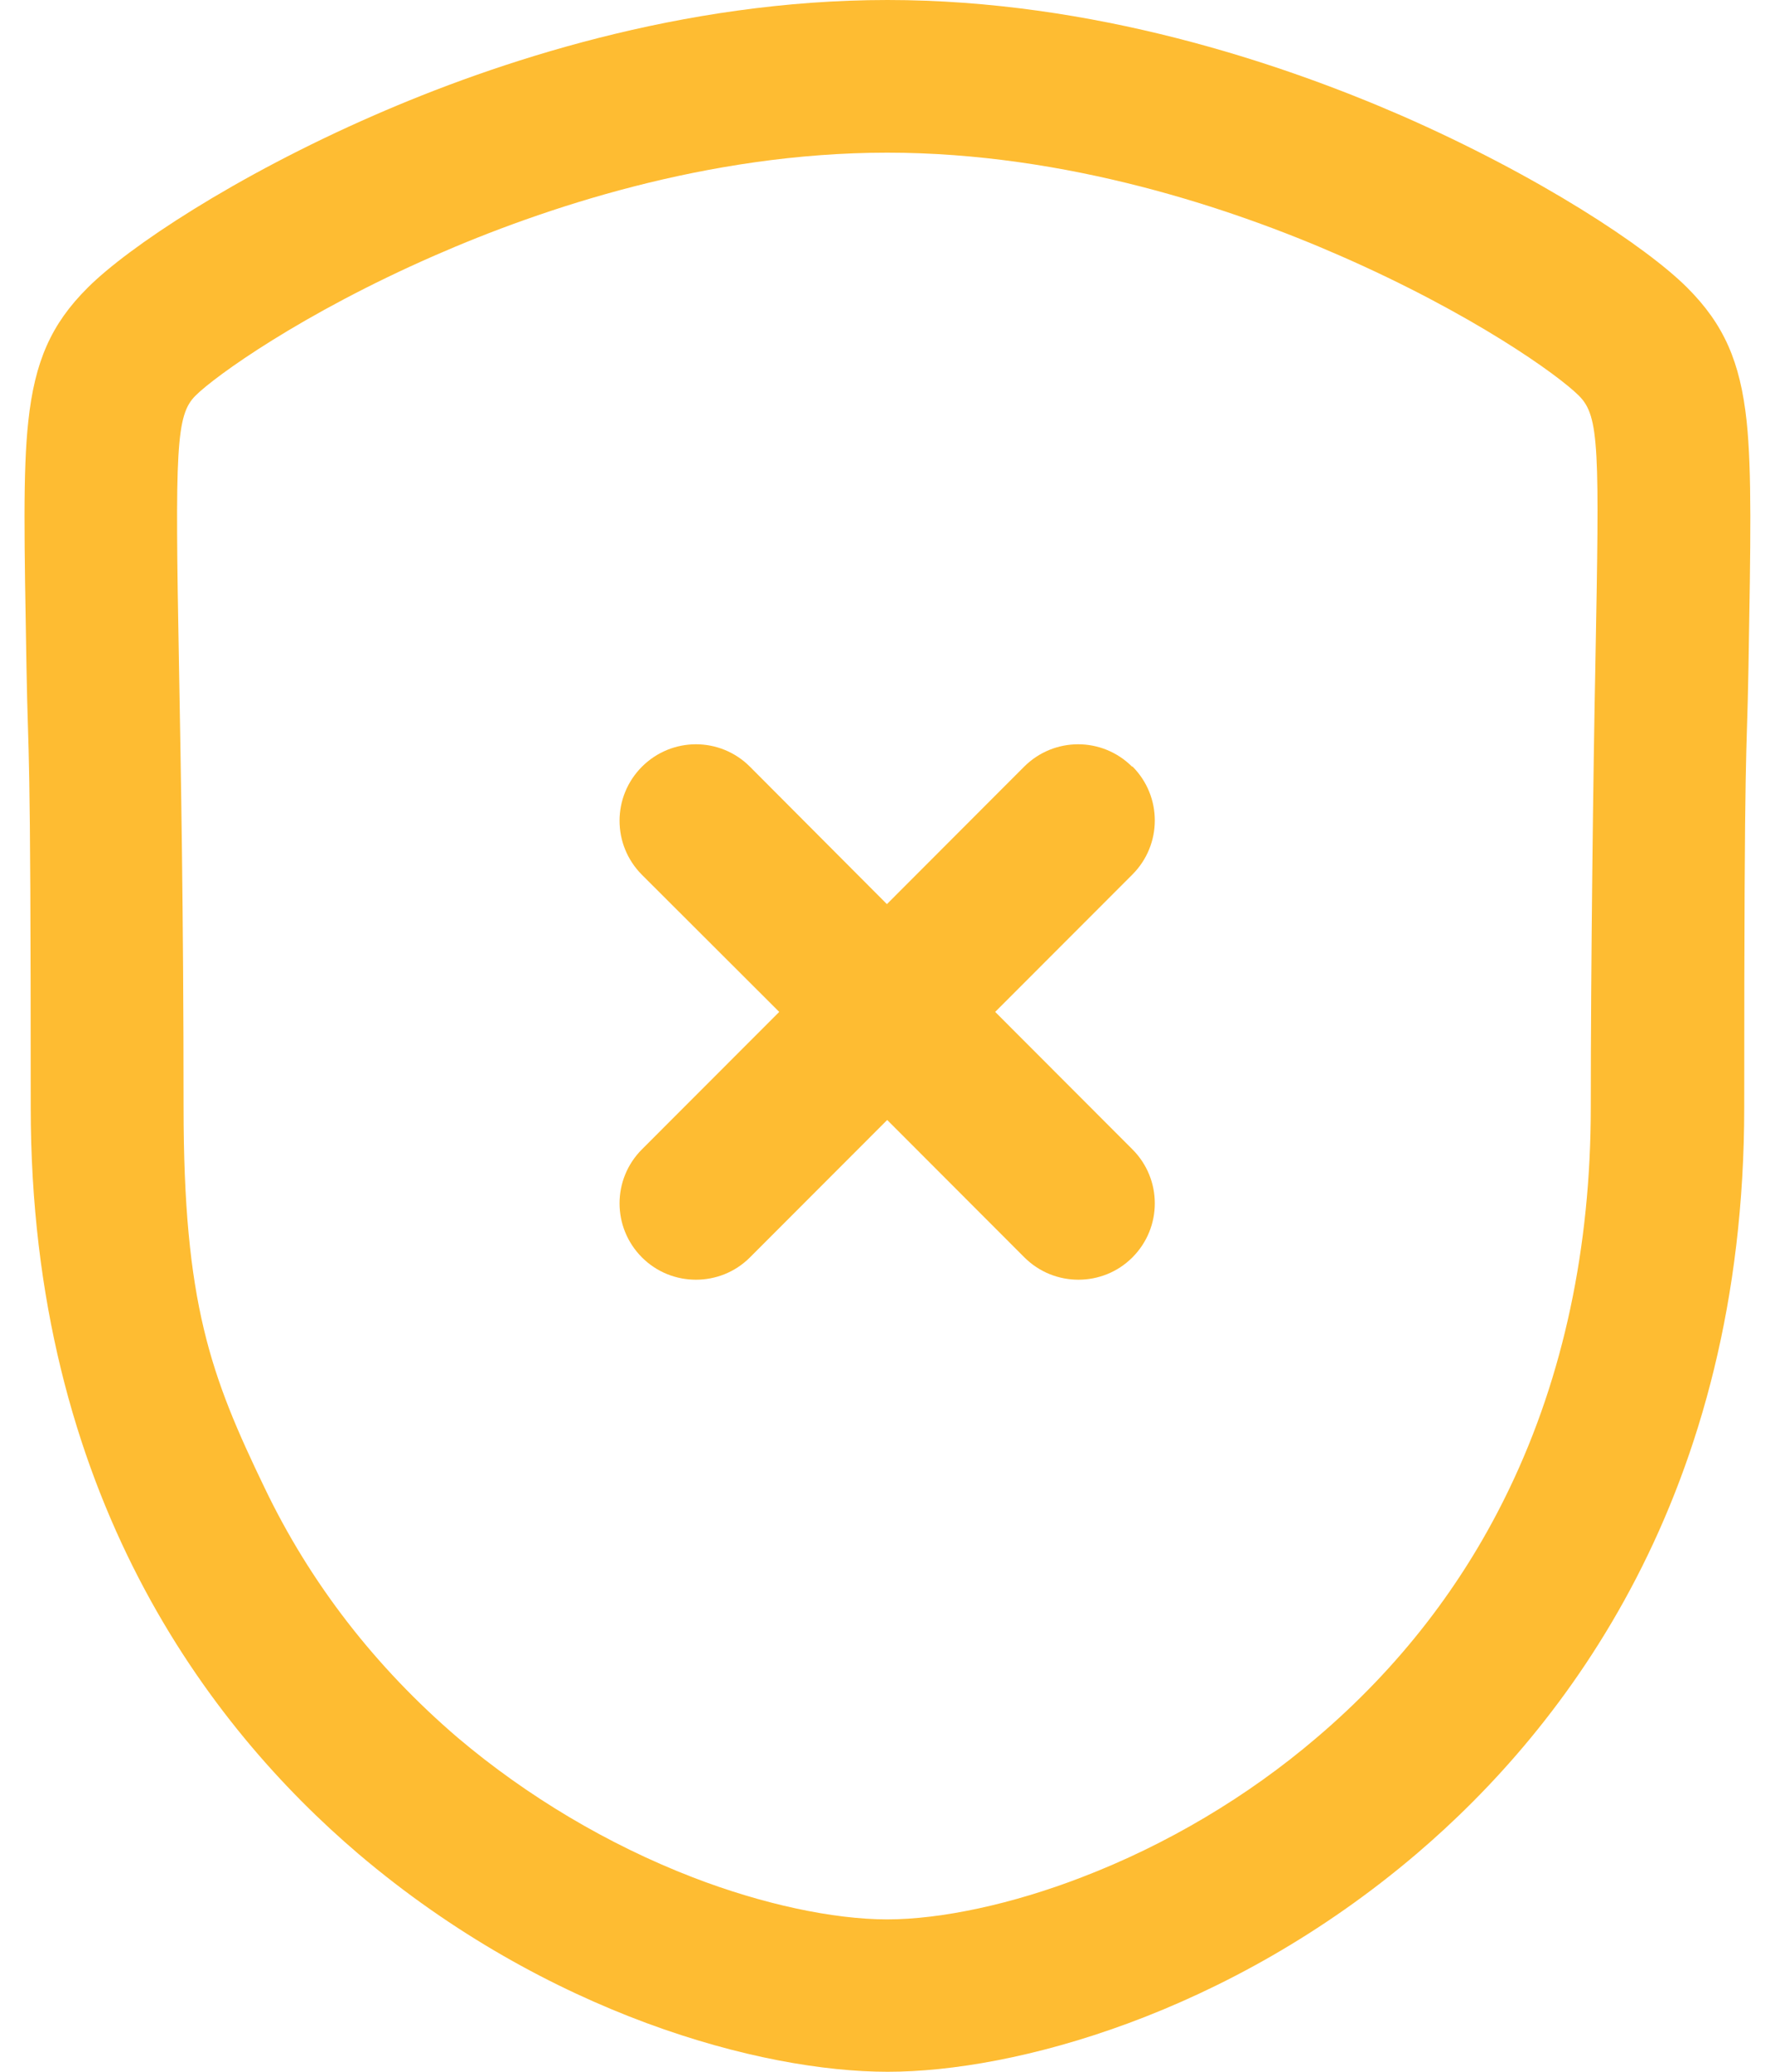 <?xml version="1.0" encoding="UTF-8"?> <svg xmlns="http://www.w3.org/2000/svg" width="36" height="42" viewBox="0 0 36 42" fill="none"><g clip-path="url(#clip0_2464_210)"><path d="M35.425 8.542C35.295 7.329 34.962 6.574 34.219 5.831C33.396 5.008 31.231 3.572 28.417 2.34C25.967 1.275 22.175 0 18 0C13.824 0 10.032 1.269 7.583 2.34C4.762 3.572 2.597 5.014 1.78 5.831C1.038 6.568 0.704 7.329 0.574 8.542C0.463 9.558 0.493 10.969 0.537 13.532C0.574 15.624 0.623 14.602 0.623 22.445C0.623 30.288 4.242 35.005 7.273 37.586C11.108 40.842 15.445 42 17.994 42H18.012C20.554 42 24.891 40.849 28.726 37.586C31.757 35.005 35.376 30.288 35.376 22.445C35.376 14.602 35.425 15.624 35.462 13.532C35.506 10.969 35.531 9.558 35.425 8.542ZM32.357 13.476C32.314 15.581 32.264 19.598 32.264 22.445C32.264 25.293 31.708 27.893 30.619 30.165C29.691 32.108 28.373 33.81 26.703 35.228C25.305 36.423 23.654 37.401 21.94 38.057C20.53 38.602 19.088 38.911 17.994 38.911C16.899 38.911 15.457 38.602 14.047 38.057C12.333 37.395 10.688 36.416 9.284 35.228C7.62 33.804 6.296 32.102 5.368 30.165C4.273 27.893 3.723 26.426 3.723 22.445C3.723 18.465 3.667 15.581 3.63 13.476C3.549 9.081 3.568 8.419 3.964 8.022C4.36 7.626 6.123 6.357 8.814 5.181C10.991 4.228 14.35 3.095 17.994 3.095C21.637 3.095 24.996 4.228 27.173 5.181C29.864 6.357 31.602 7.601 32.023 8.022C32.444 8.443 32.438 9.081 32.357 13.476Z" fill="#FEBC32"></path><path d="M22.961 15.543C22.355 14.937 21.378 14.937 20.771 15.543L17.988 18.329L15.21 15.543C14.604 14.937 13.627 14.937 13.02 15.543C12.414 16.15 12.414 17.128 13.02 17.735L15.804 20.514L13.02 23.3C12.414 23.906 12.414 24.884 13.02 25.491C13.323 25.794 13.719 25.943 14.115 25.943C14.511 25.943 14.907 25.794 15.21 25.491L17.994 22.705L20.777 25.491C21.081 25.794 21.477 25.943 21.872 25.943C22.268 25.943 22.664 25.794 22.967 25.491C23.573 24.884 23.573 23.906 22.967 23.3L20.184 20.514L22.967 17.729C23.573 17.122 23.573 16.144 22.967 15.537L22.961 15.543Z" fill="#FEBC32"></path></g><defs><clipPath id="clip0_2464_210"><rect width="35" height="42" fill="white" transform="translate(0.5)"></rect></clipPath></defs></svg> 